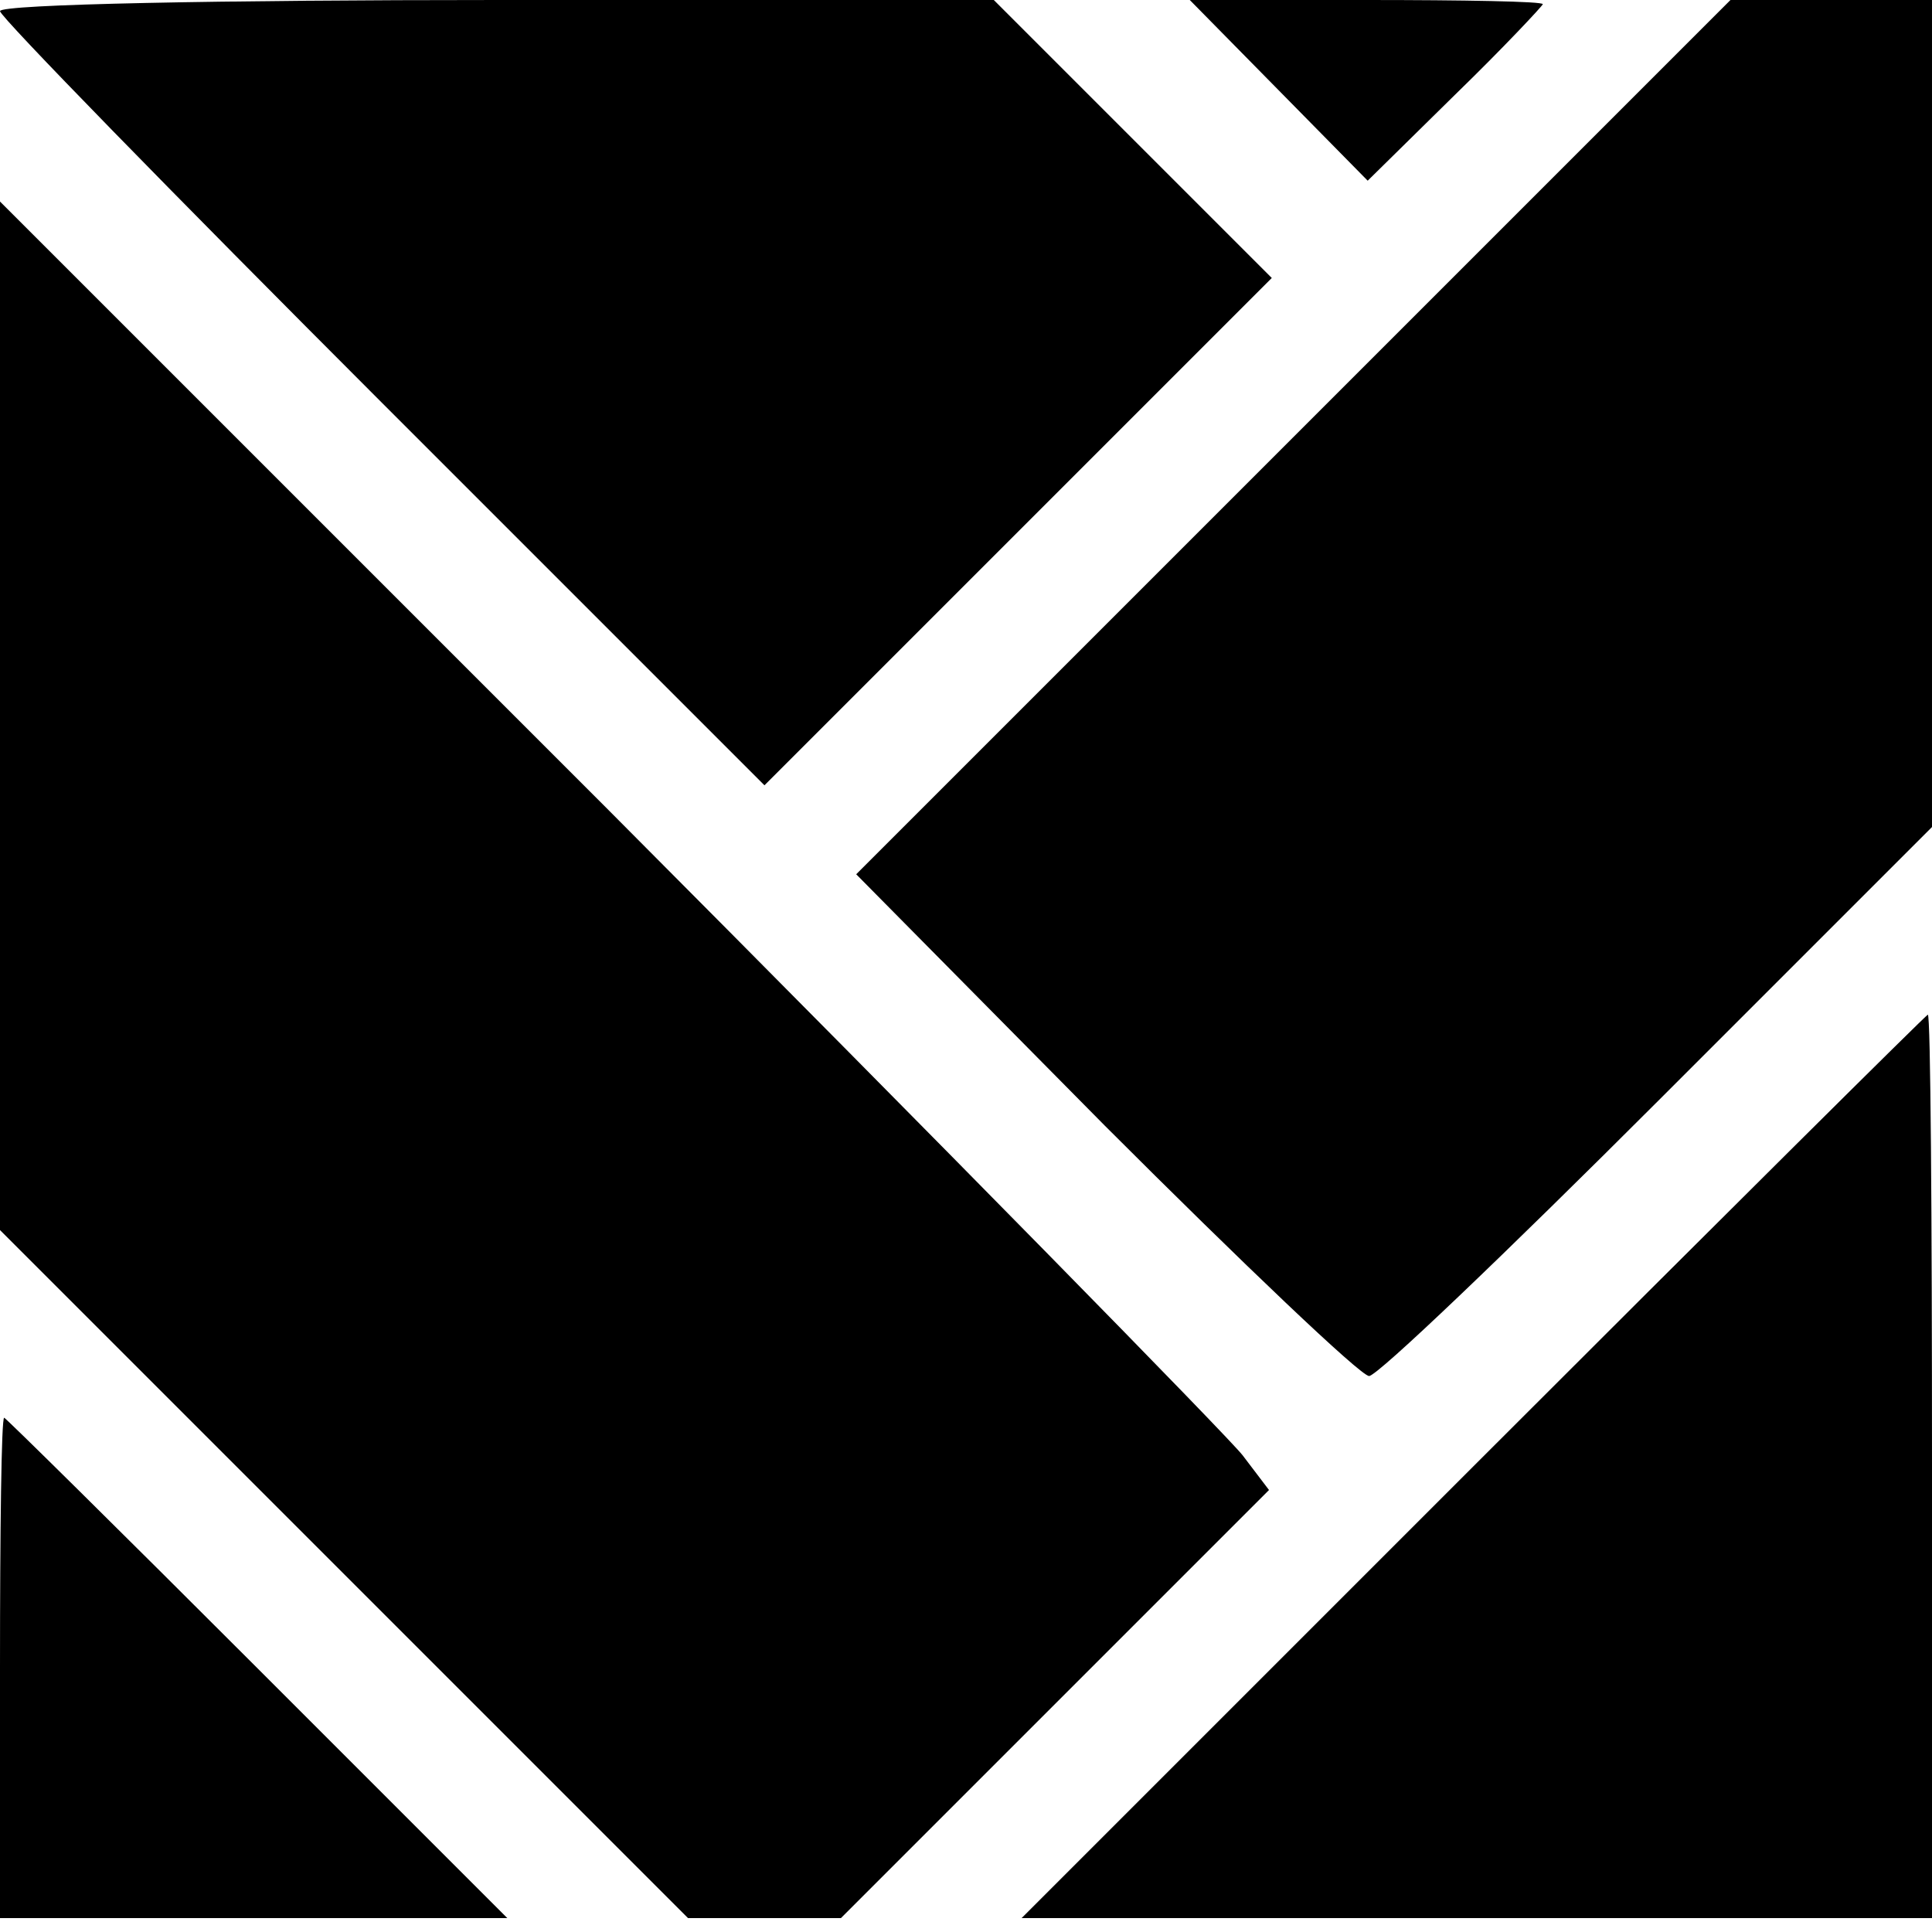 <?xml version="1.0" standalone="no"?>
<!DOCTYPE svg PUBLIC "-//W3C//DTD SVG 20010904//EN"
 "http://www.w3.org/TR/2001/REC-SVG-20010904/DTD/svg10.dtd">
<svg version="1.0" xmlns="http://www.w3.org/2000/svg"
 width="139pt" height="139pt" viewBox="0 0 139 139"
 preserveAspectRatio="xMidYMid meet">
<g transform="translate(0,139) scale(0.1,-0.1)"
fill="#000000" stroke="none">
<path d="M0 1382 c0 -4 124 -131 275 -282 l275 -275 182 182 183 183 -100 100
-100 100 -357 0 c-197 0 -358 -3 -358 -8z"/>
<path d="M920 1325 l64 -65 63 62 c35 34 63 64 63 65 0 2 -57 3 -127 3 l-127
0 64 -65z"/>
<path d="M930 1075 l-314 -314 179 -181 c99 -99 184 -180 190 -180 6 0 99 89
208 198 l197 197 0 298 0 297 -73 0 -72 0 -315 -315z"/>
<path d="M0 875 l0 -370 248 -248 247 -247 55 0 55 0 154 154 154 154 -19 25
c-11 14 -216 223 -456 464 l-438 438 0 -370z"/>
<path d="M1060 335 l-325 -325 328 0 327 0 0 325 c0 179 -1 325 -3 325 -1 0
-148 -146 -327 -325z"/>
<path d="M0 190 l0 -180 182 0 183 0 -180 180 c-99 99 -181 180 -182 180 -2 0
-3 -81 -3 -180z"/>
</g>
</svg>
